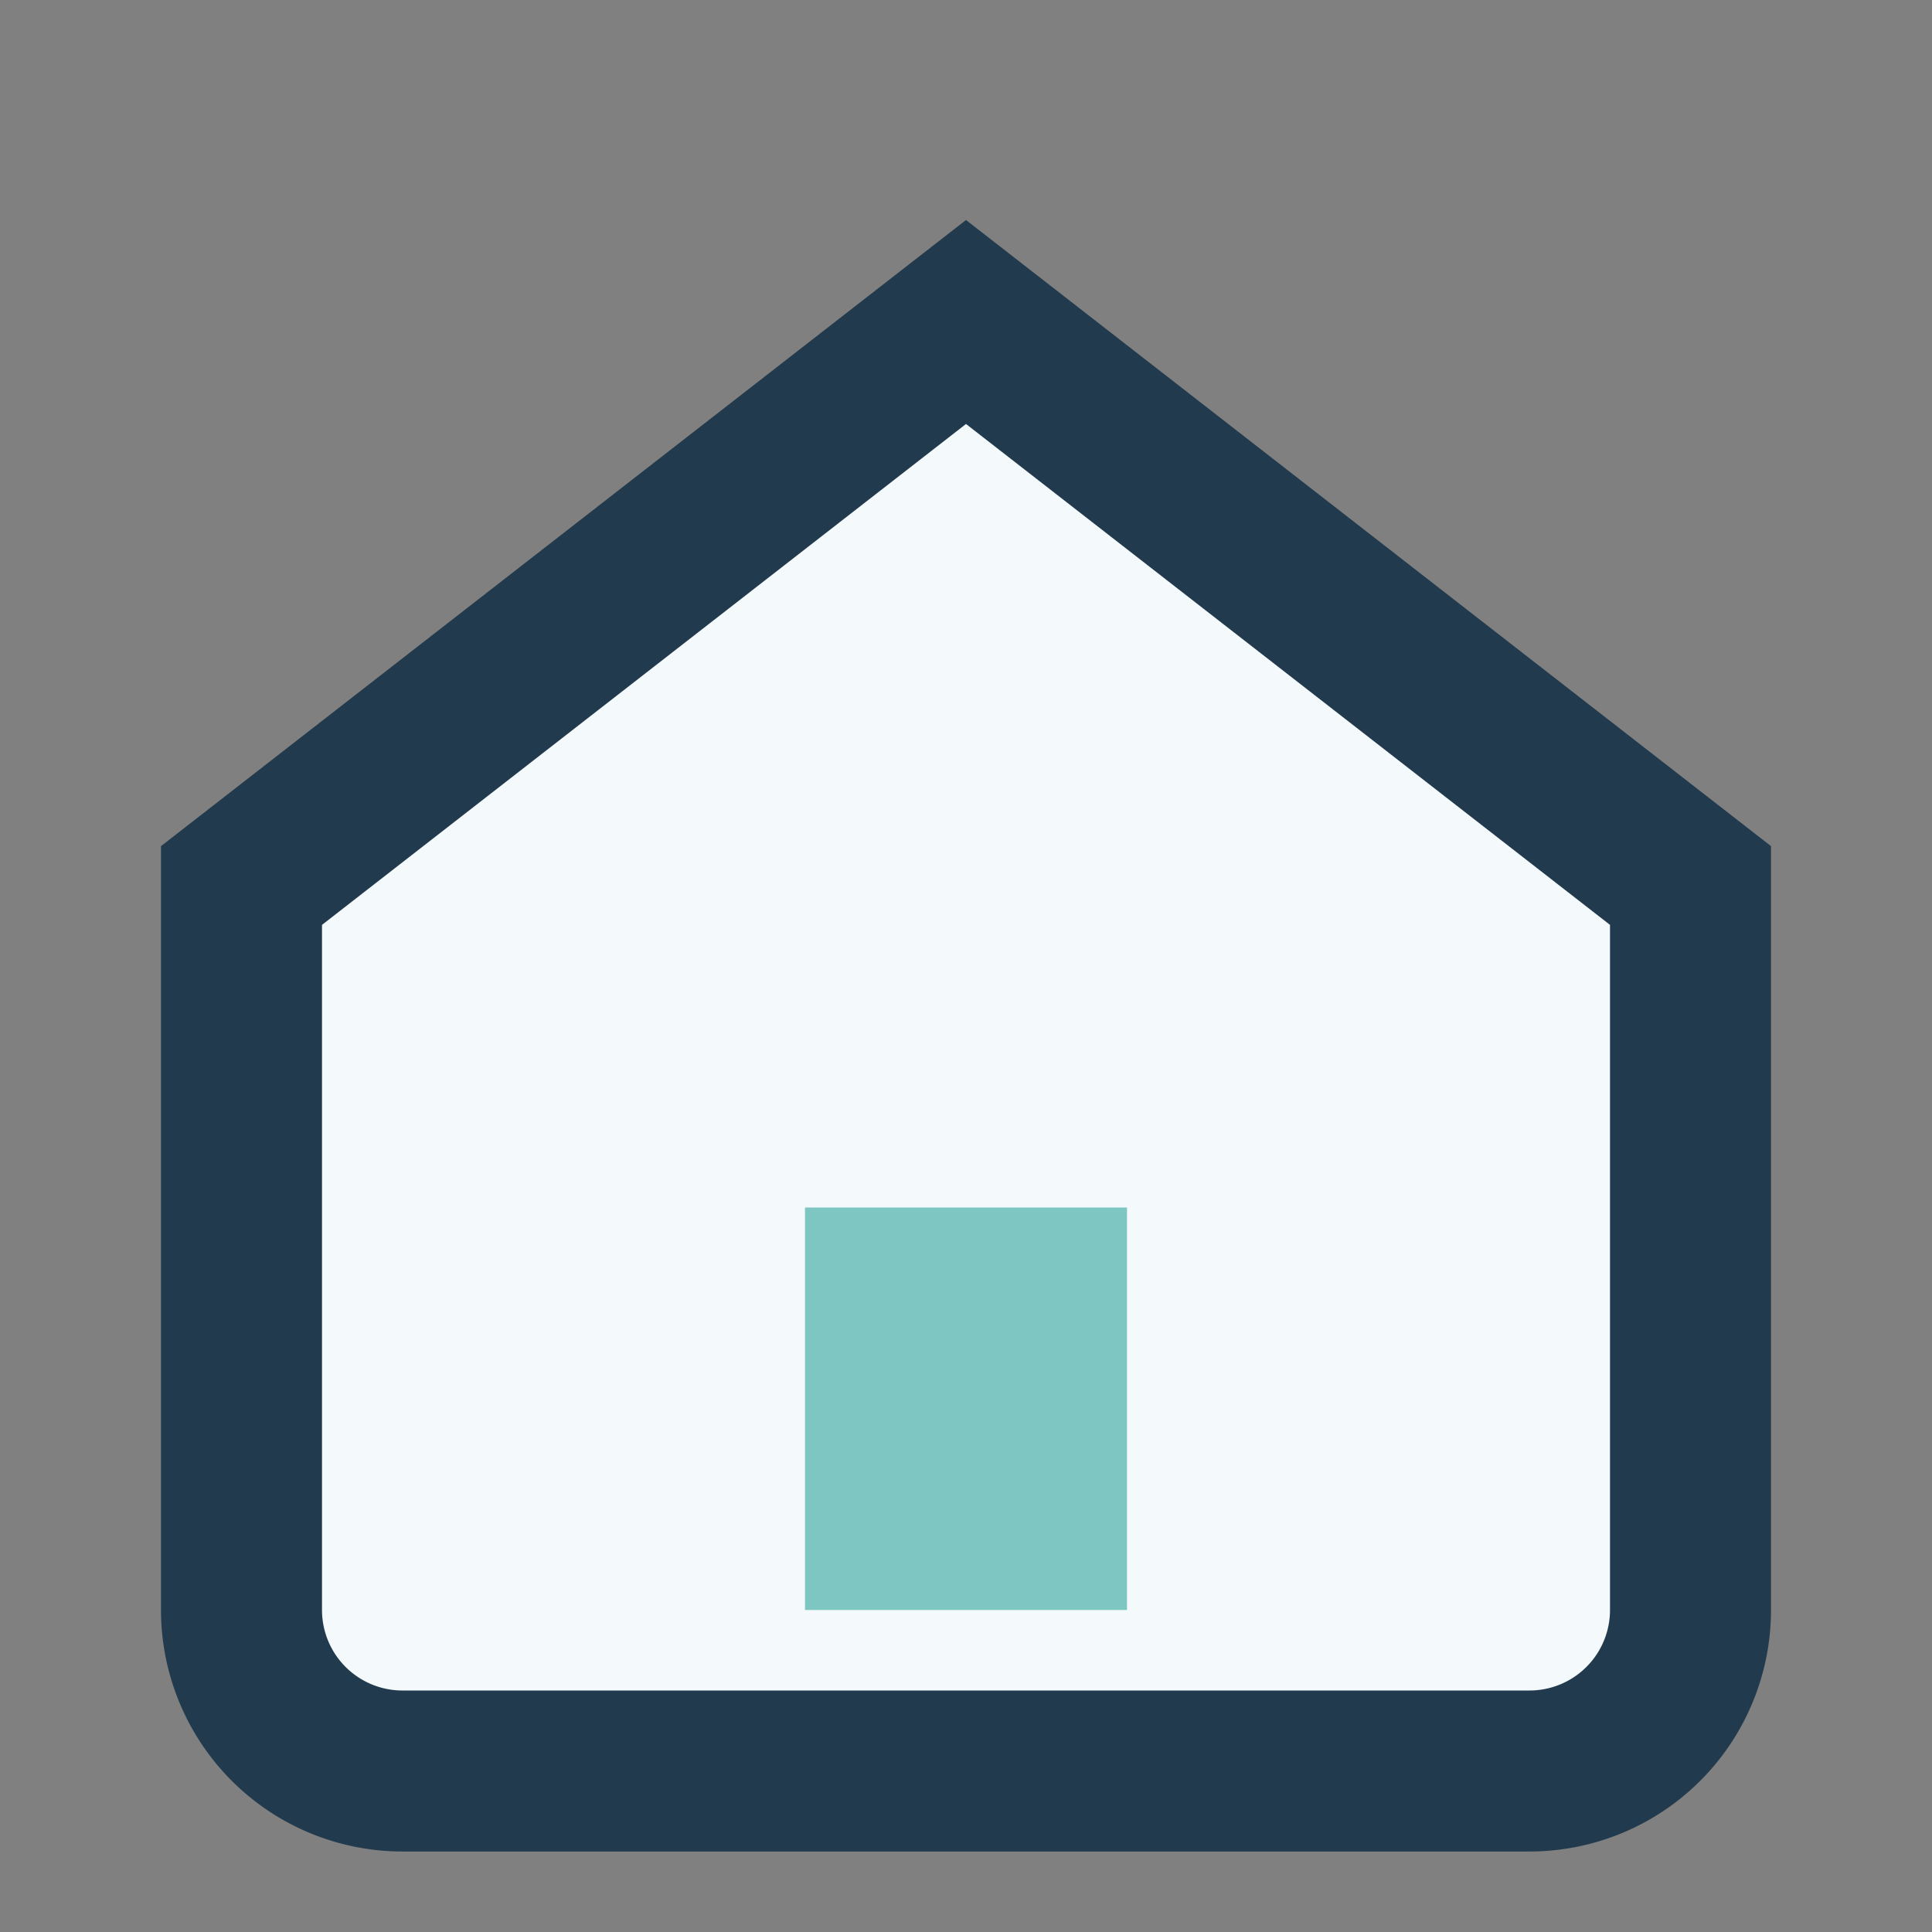 <?xml version="1.0" encoding="UTF-8"?>
<svg xmlns="http://www.w3.org/2000/svg" viewBox="0 0 24 24" width="24" height="24"><rect x="0" y="0" width="24" height="24" fill="#808080" stroke="none"/><path d="M3 11l9-7 9 7v9a2 2 0 0 1-2 2H5a2 2 0 0 1-2-2z" fill="#F4F9FB" stroke="#223A4D" stroke-width="2"/><rect x="10" y="15" width="4" height="5" fill="#7EC6C1"/></svg>